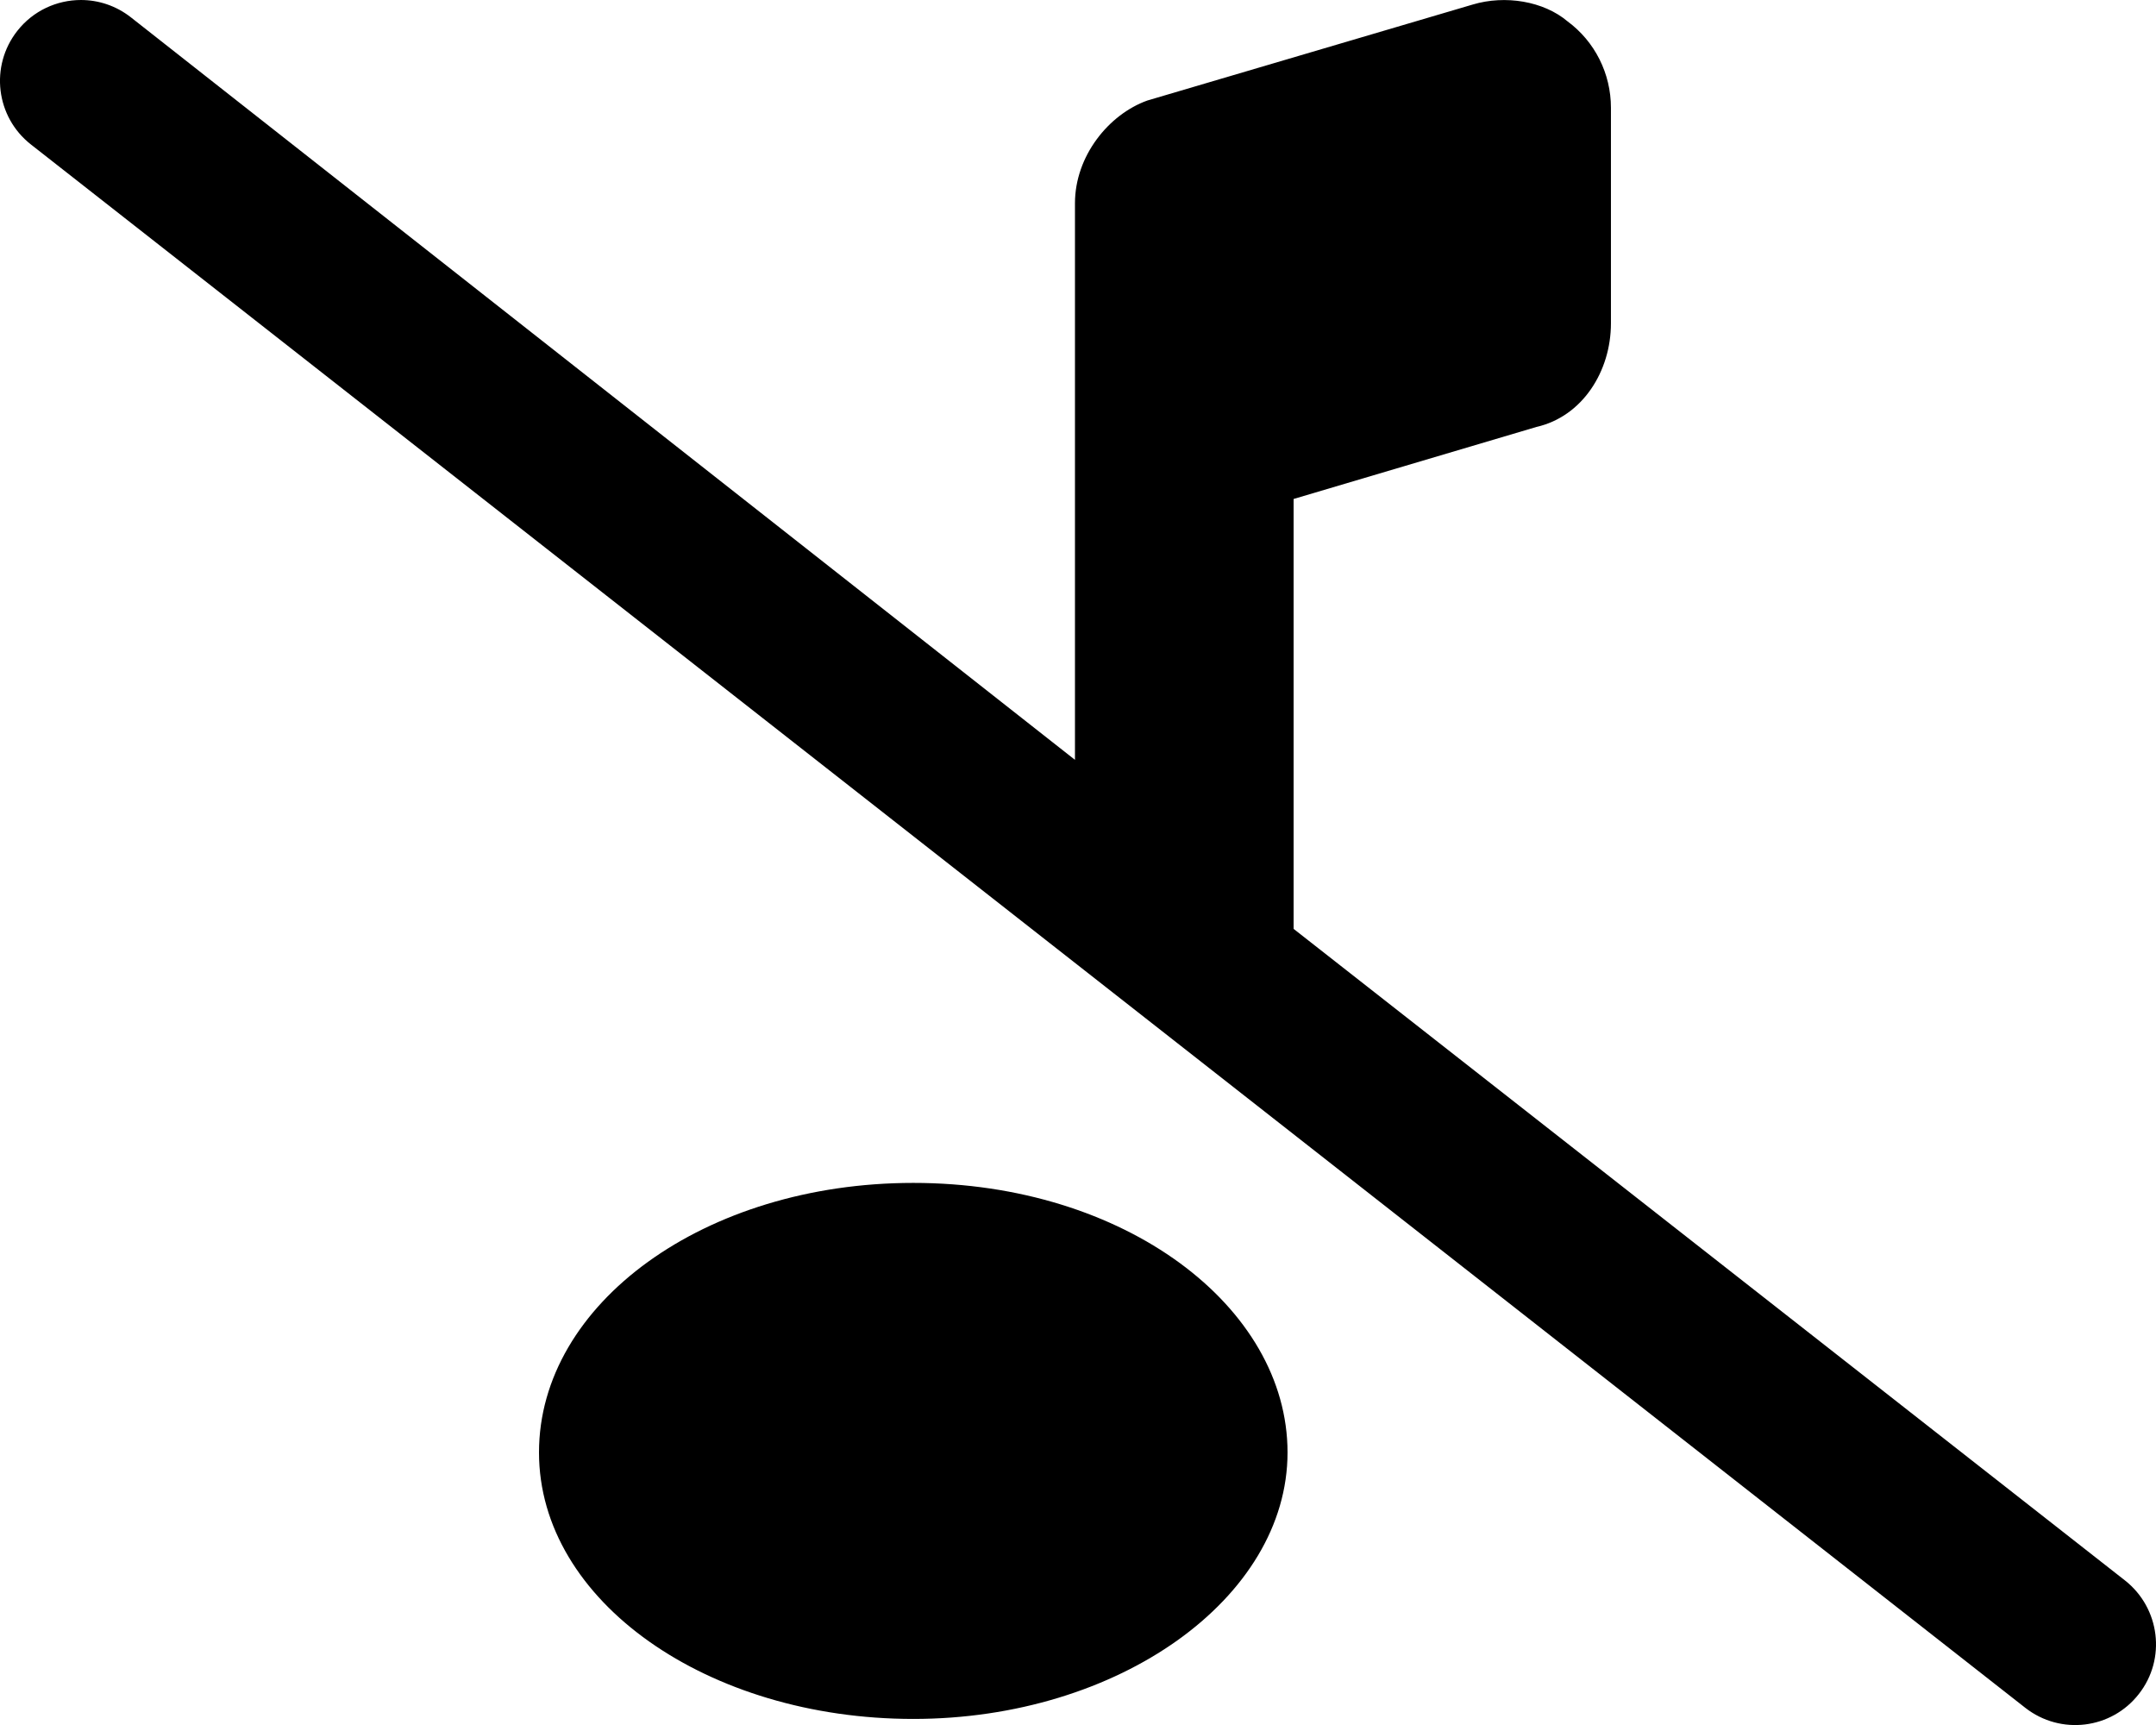 <svg xmlns="http://www.w3.org/2000/svg" viewBox="0 0 640 512"><!--! Font Awesome Pro 6.0.0 by @fontawesome - https://fontawesome.com License - https://fontawesome.com/license (Commercial License) Copyright 2022 Fonticons, Inc. --><path d="M630.8 469.1l-246.8-193.4v-127.6l72.1-21.38c13.62-3.1 22.1-16.5 22.1-30.75l0-63.99c0-10.13-4.75-19.64-12.88-25.64c-7.1-6.002-18.5-7.877-28.12-5.002l-96.62 28.5C329.1 33.95 319.1 46.33 319.1 60.33v165.2L38.81 5.111C34.41 1.674 29.19 .001 24.03 .001c-7.125 0-14.19 3.157-18.91 9.188c-8.187 10.44-6.37 25.53 4.068 33.7L601.2 506.9c10.5 8.203 25.57 6.328 33.69-4.078C643.1 492.4 641.2 477.3 630.8 469.1zM271.1 351.1c-61.86 0-111.1 35.82-111.1 80s50.14 79.1 111.1 79.1s111.1-35.82 111.1-79.1S333.9 351.1 271.1 351.1z"/></svg>